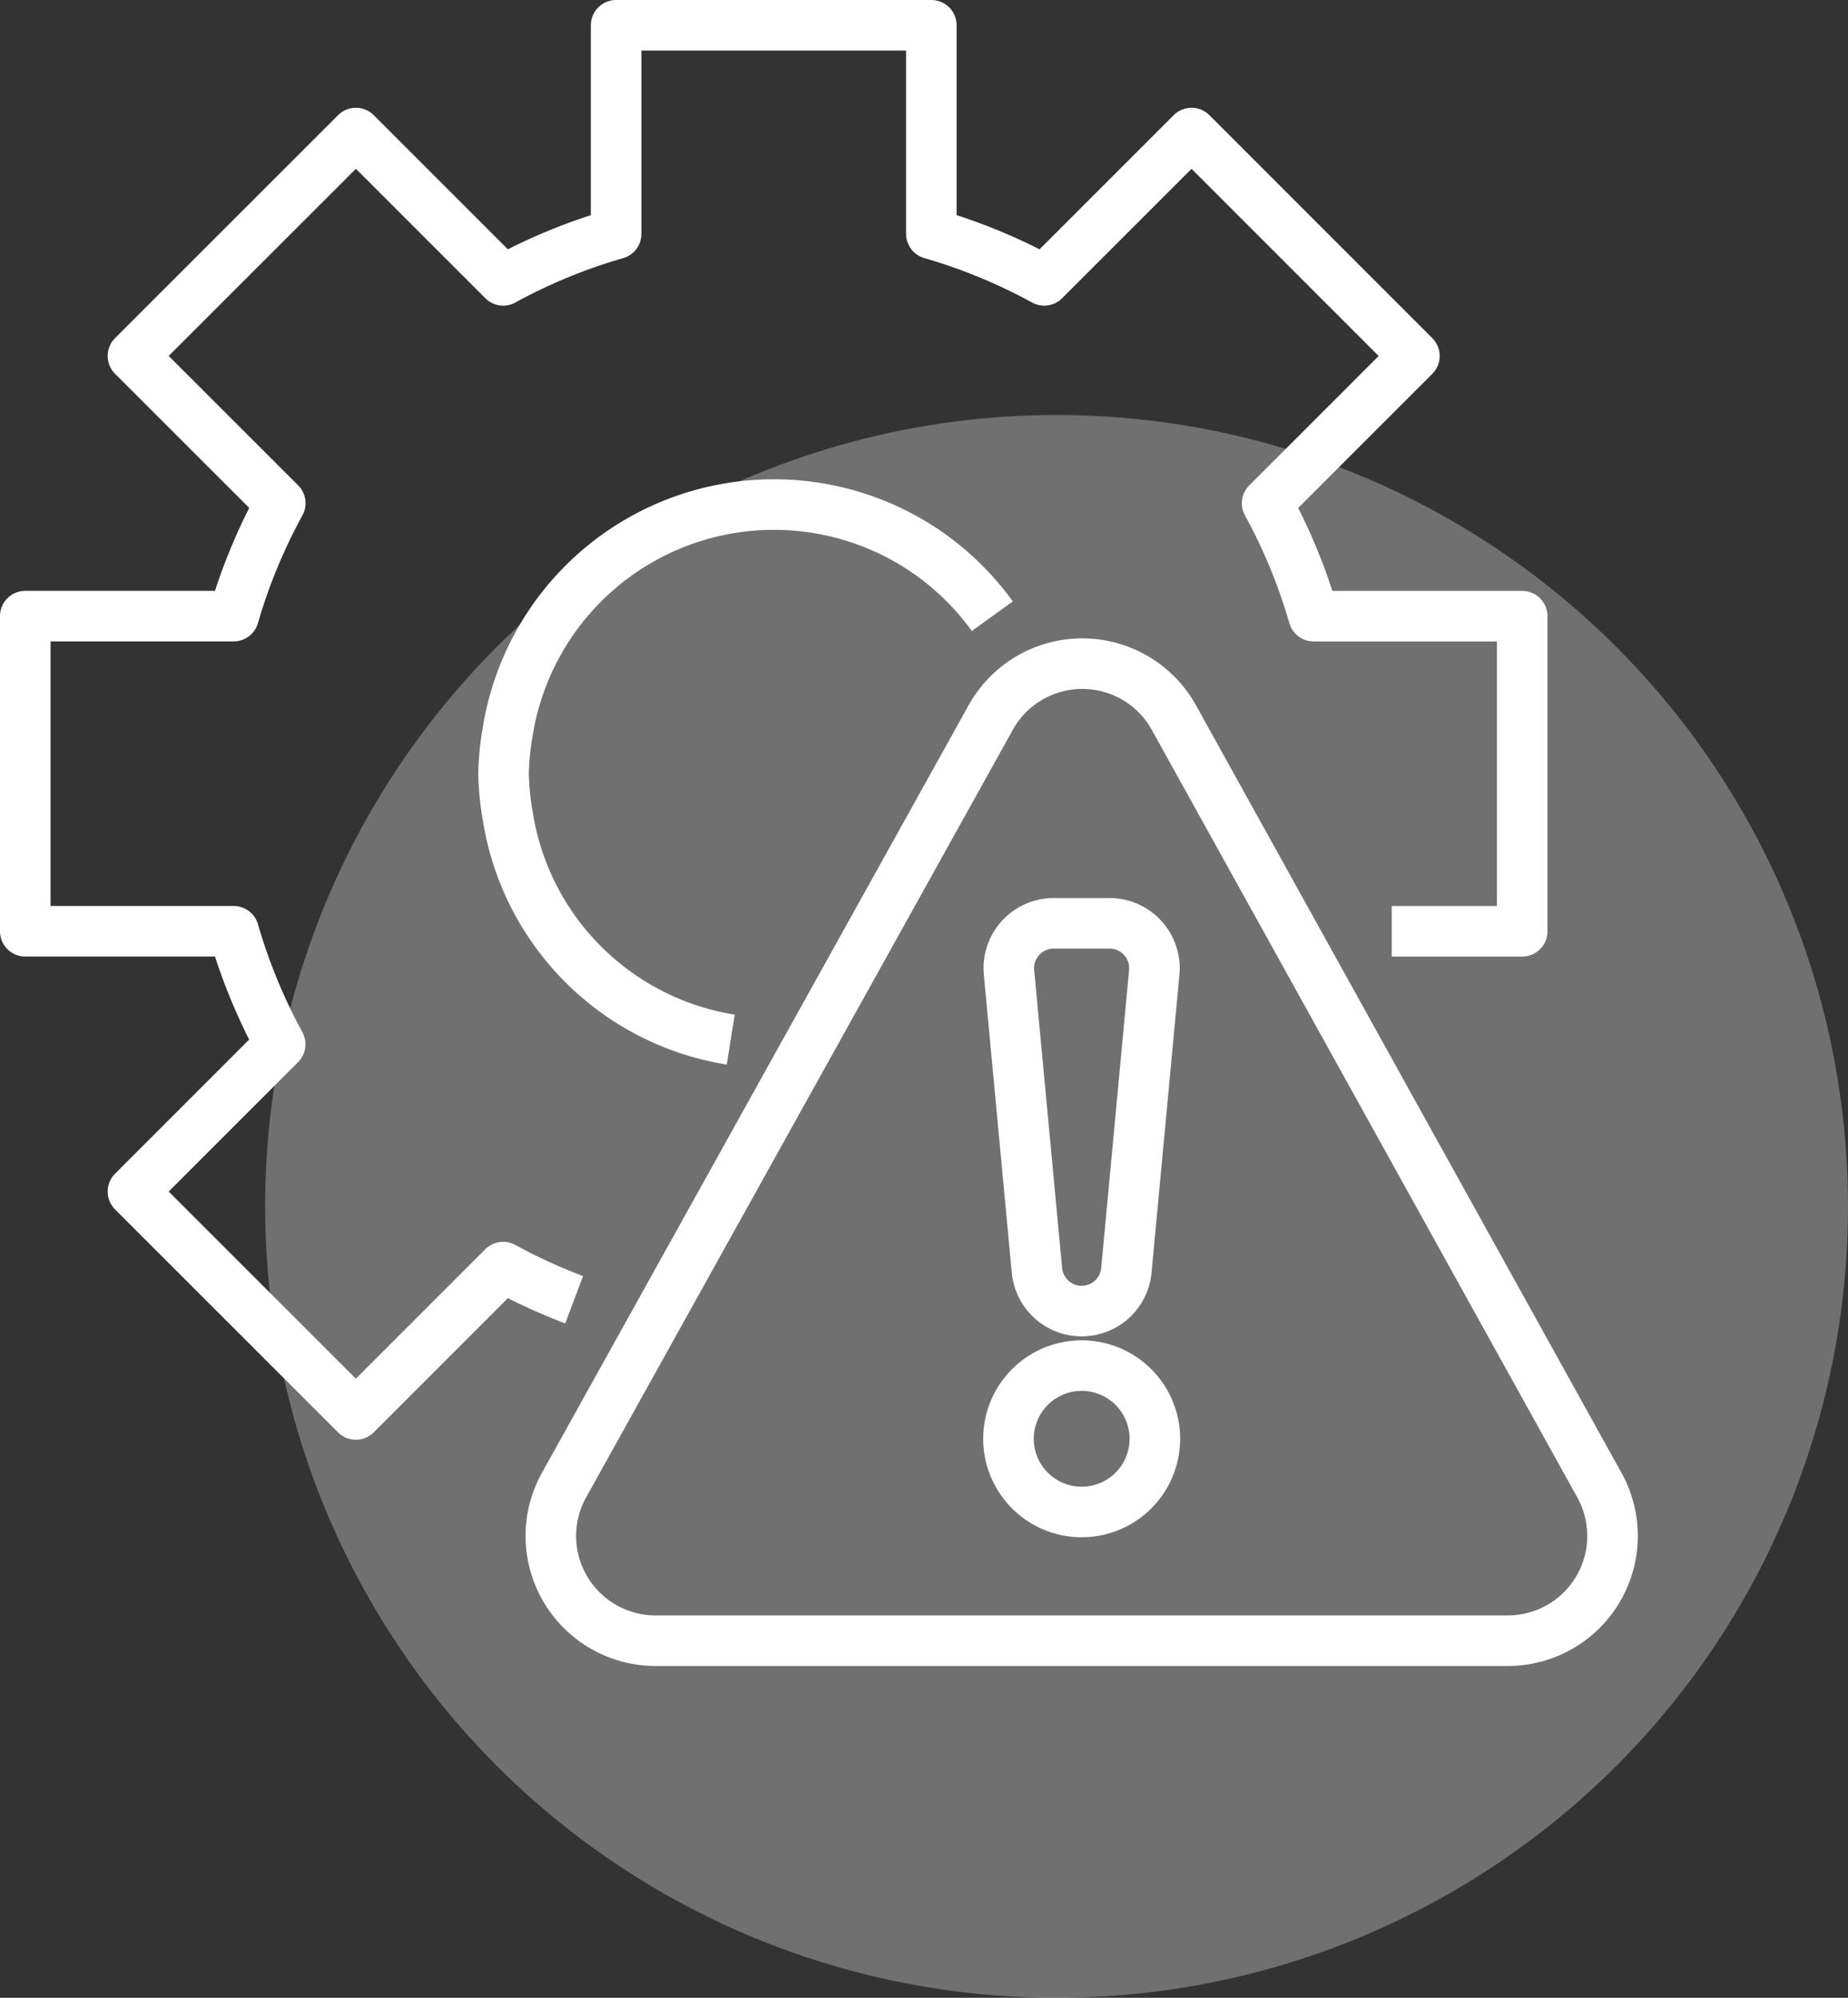 <svg xmlns="http://www.w3.org/2000/svg" width="109.656" height="118.548" viewBox="0 0 109.656 118.548">
  <rect x="0" y="0" width="109.656" height="118.548" fill="#333333" stroke="none"/>
  <g id="Step_5" data-name="Step 5" transform="translate(-750.211 -1463.375)">
    <ellipse id="Ellipse_47" data-name="Ellipse 47" cx="46.962" cy="46.962" rx="46.962" ry="46.962" transform="translate(765.943 1488)" fill="#fff" opacity="0.3"/>
    <g id="Group_684" data-name="Group 684" transform="translate(751 1464.164)">
      <g id="Group_686" data-name="Group 686" transform="translate(0.711 0.711)">
        <path id="Path_2823" data-name="Path 2823" d="M81.621,88H31.061a6.217,6.217,0,0,1-5.478-9.156L50.9,33.3a6.217,6.217,0,0,1,10.866-.164L87.009,78.673A6.218,6.218,0,0,1,81.621,88Z" transform="translate(6.342 7.859)" fill="none" stroke="#fff" stroke-linejoin="round" stroke-width="3"/>
        <path id="Path_2824" data-name="Path 2824" d="M54.54,66.6A4.343,4.343,0,1,1,50.2,62.253,4.344,4.344,0,0,1,54.54,66.6Z" transform="translate(12.487 17.281)" fill="none" stroke="#fff" stroke-linejoin="round" stroke-width="3"/>
        <path id="Path_2825" data-name="Path 2825" d="M50.192,64.955h0a2.665,2.665,0,0,1-2.653-2.417L45.881,44.859a2.666,2.666,0,0,1,2.653-2.914H51.85A2.666,2.666,0,0,1,54.5,44.859L52.845,62.539A2.665,2.665,0,0,1,50.192,64.955Z" transform="translate(12.491 11.344)" fill="none" stroke="#fff" stroke-linejoin="round" stroke-width="3"/>
        <path id="Path_2826" data-name="Path 2826" d="M81.791,54.474h7.743v-18.7H77.16a32.919,32.919,0,0,0-2.76-6.7l8.738-8.738L69.915,7.107l-8.741,8.74a33.19,33.19,0,0,0-6.7-2.763V.711H35.77V13.088a32.846,32.846,0,0,0-6.7,2.759l-8.74-8.74L7.1,20.333l8.741,8.738a33.231,33.231,0,0,0-2.766,6.7H.711v18.7H13.076a33.445,33.445,0,0,0,2.76,6.707L7.1,69.917,20.328,83.143l8.74-8.743a32.713,32.713,0,0,0,4.212,1.936M42.572,60.9A15.939,15.939,0,0,1,29.346,47.675a16.311,16.311,0,0,1-.256-2.546,16.158,16.158,0,0,1,.256-2.55A16,16,0,0,1,54.473,32.157a16.082,16.082,0,0,1,3.62,3.619" transform="translate(-0.711 -0.711)" fill="none" stroke="#fff" stroke-linejoin="round" stroke-width="3"/>
      </g>
    </g>
  </g>
</svg>
